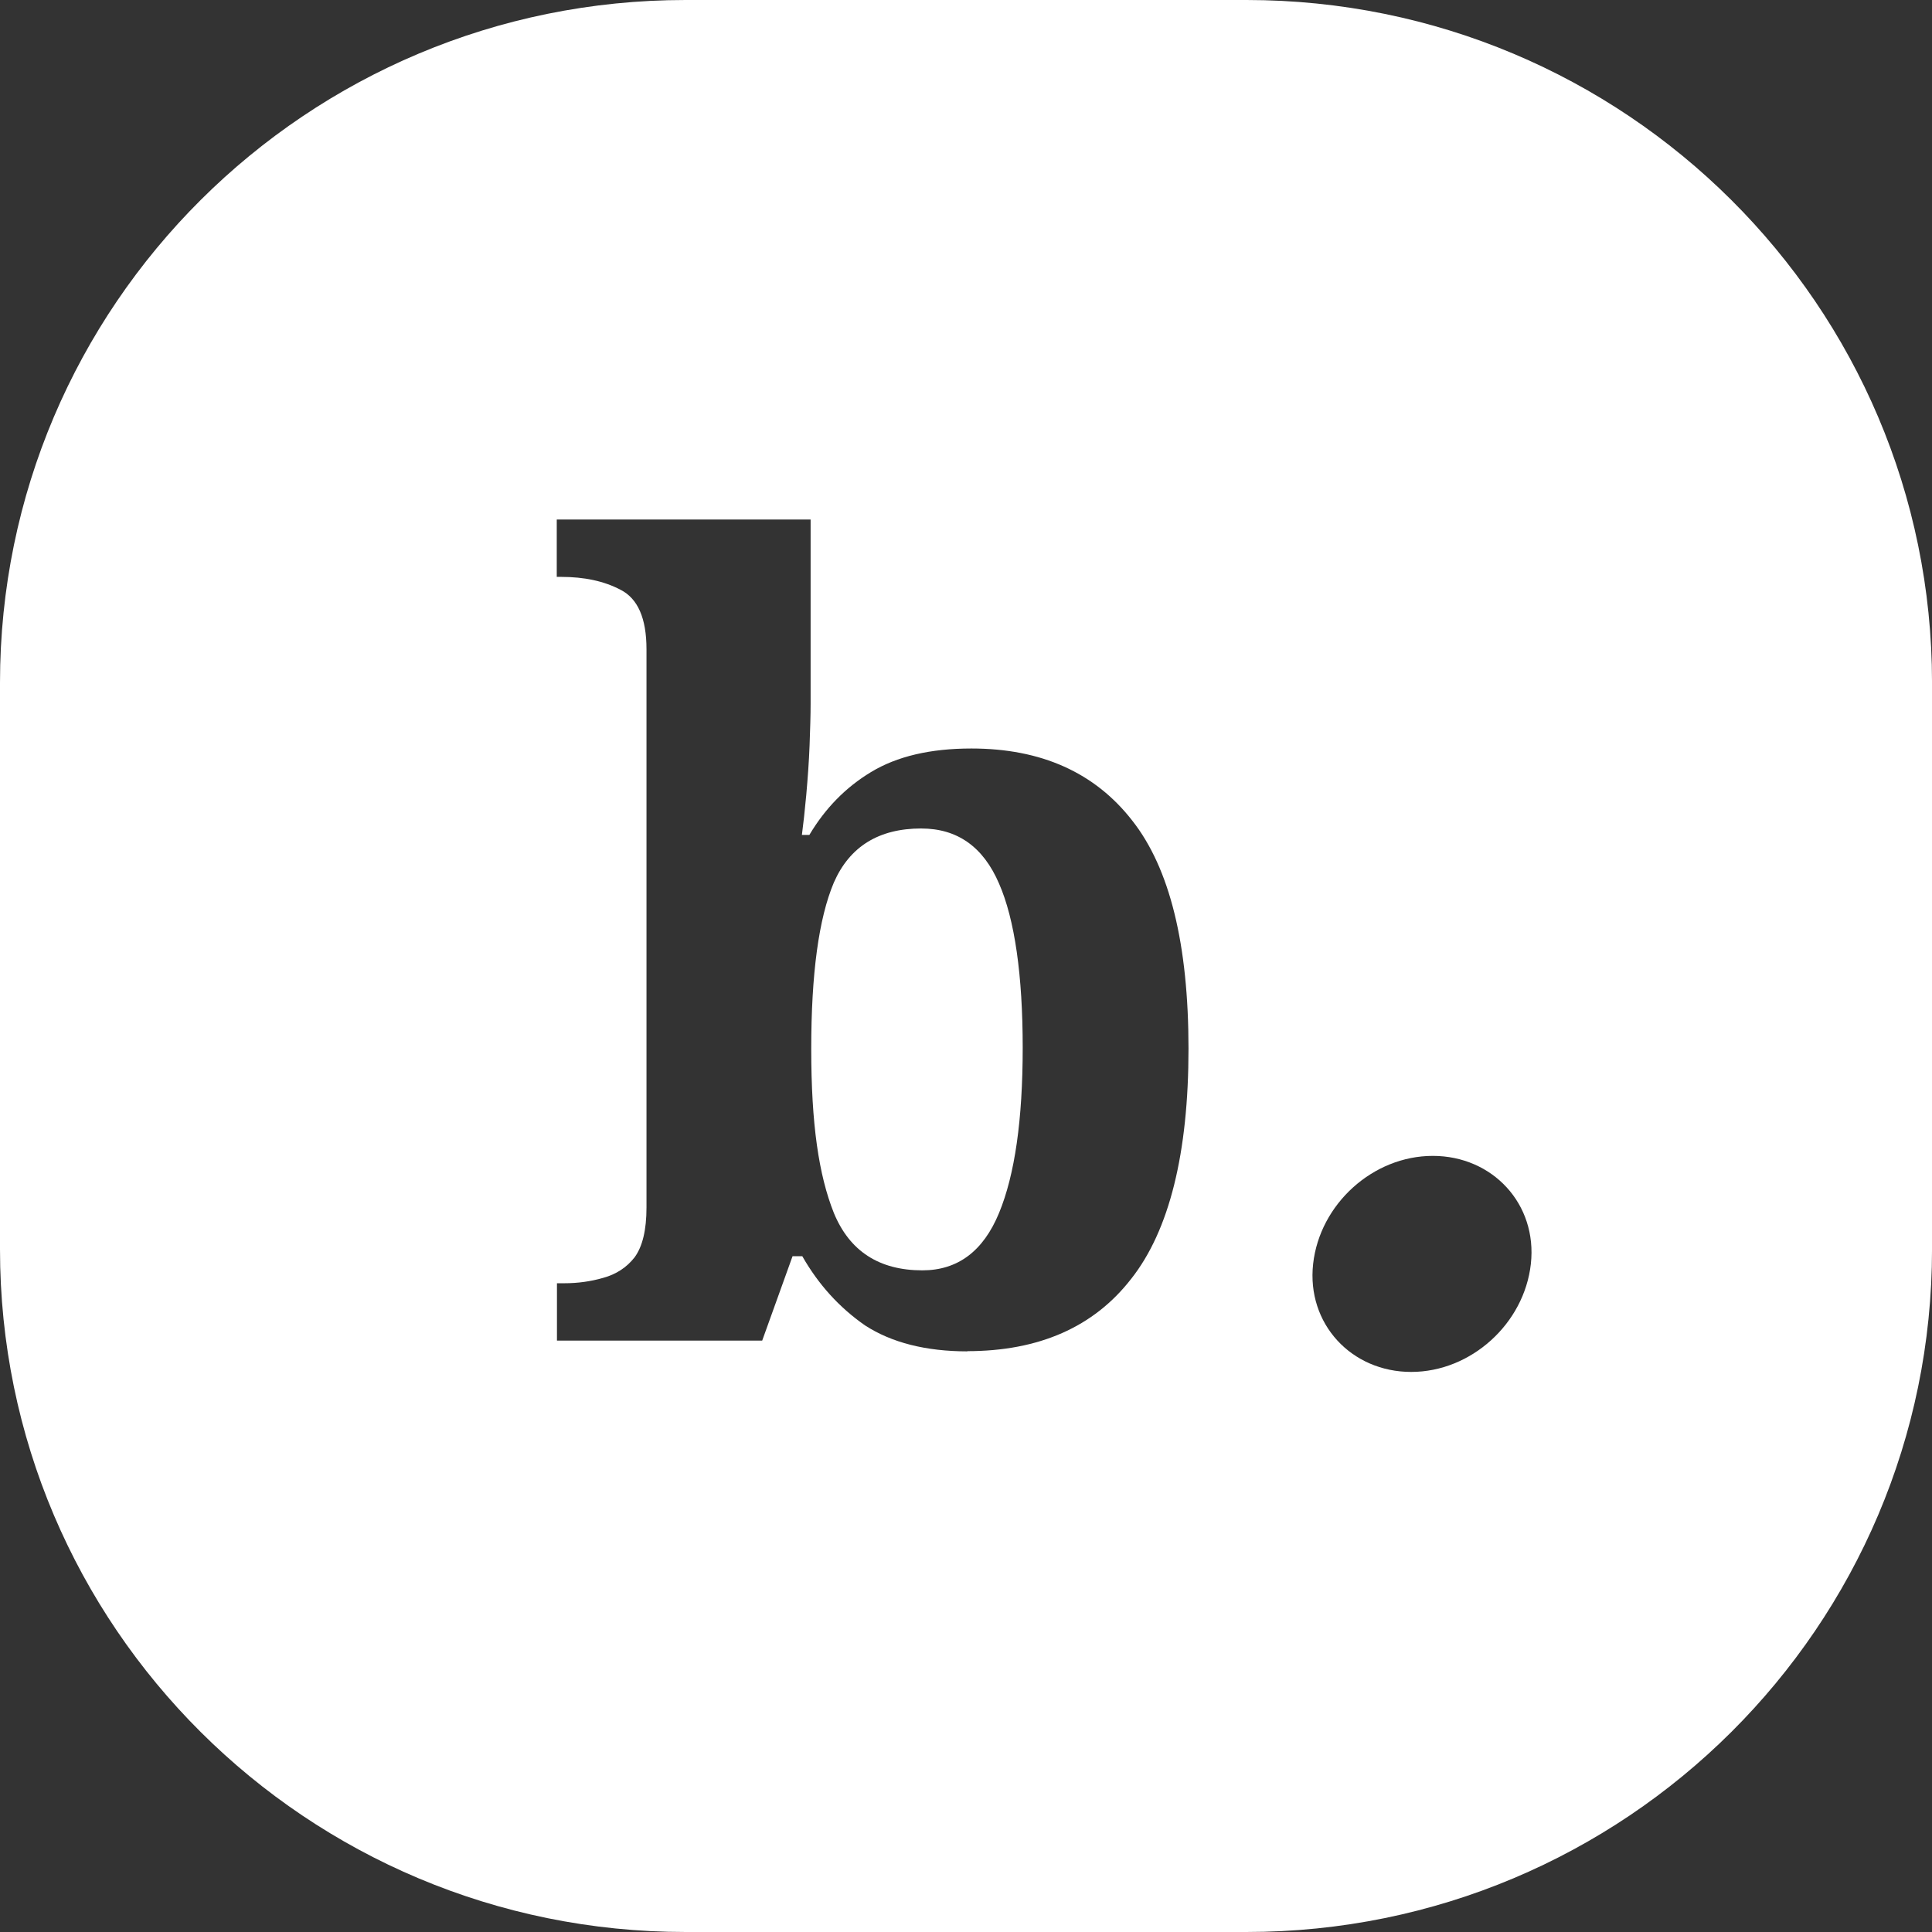 <?xml version="1.0" encoding="UTF-8"?><svg id="Layer_2" xmlns="http://www.w3.org/2000/svg" viewBox="0 0 768 768"><rect x="0" y="0" width="768" height="768" fill="#333333" stroke="none"/><defs><style>.cls-1{fill:#fff;}</style></defs><path class="cls-1" d="m366.25,329.33c-16.93,0-28.49,7.18-34.77,21.47-6.03,14.29-9,36.34-9,66.15s2.97,50.13,9,65.24c6.28,15.19,18,22.79,35.18,22.79h0c14.04,0,24.2-7.6,30.47-22.79,6.28-15.19,9.41-37.08,9.41-65.73s-3.14-50.95-9.41-65.24c-6.28-14.62-16.6-21.88-30.89-21.88Z"/><path class="cls-1" d="m495.48,0h-222.97C121.97,0,0,121.48,0,271.36v225.28c0,149.88,121.97,271.36,272.52,271.36h222.97c150.54,0,272.52-121.48,272.52-271.36v-225.28C768,121.48,646.03,0,495.48,0Zm-45.83,508.37c-14.86,19.16-36.67,28.74-65.24,28.74l.25.08c-16.6,0-30.22-3.47-40.79-10.32-10.32-7.18-18.58-16.35-24.94-27.5h-3.88l-12.06,33.53h-81.59v-22.79h2.97c5.45,0,10.57-.74,15.44-2.15,5.12-1.4,9.33-4.13,12.47-8.18,3.14-4.29,4.71-10.9,4.71-19.74v-221.98c0-12.3-3.47-20.15-10.32-23.62-6.61-3.47-14.45-5.12-23.62-5.12h-1.73v-22.79h100.91v73.41c0,4.29-.17,9.74-.41,16.35-.25,6.61-.74,13.13-1.32,19.74-.58,6.28-1.16,11.56-1.73,15.86h2.97c6.28-10.57,14.45-18.91,24.44-24.94,10.32-6.28,23.62-9.41,39.97-9.41,27.75,0,49.14,9.58,64,28.74,14.86,18.91,22.3,49.14,22.3,90.59s-7.6,72.26-22.79,91.5Zm158.89-5.95c-2.64,23.78-23.78,42.94-47.57,42.94s-41.62-19.16-38.98-42.94c2.64-23.78,23.78-42.94,47.57-42.94s41.62,19.16,38.98,42.94Z"/></svg>